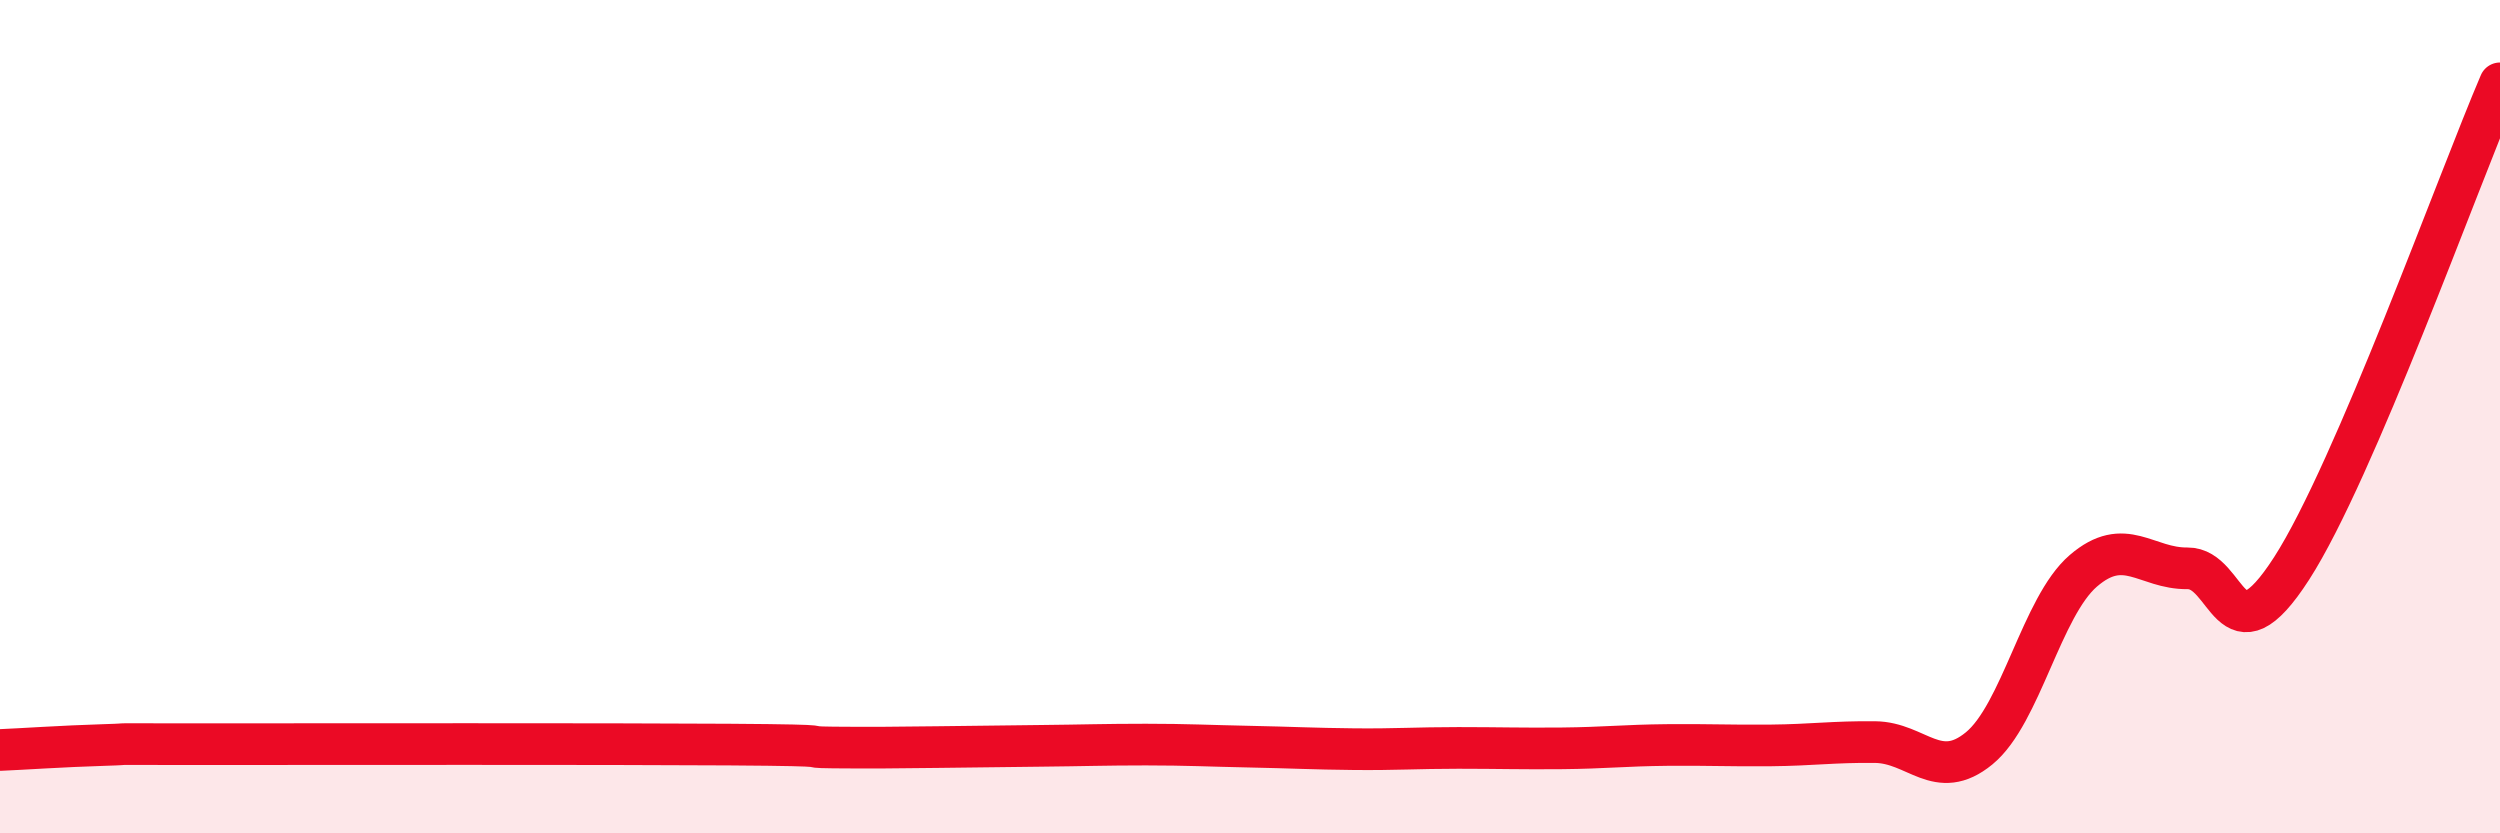 
    <svg width="60" height="20" viewBox="0 0 60 20" xmlns="http://www.w3.org/2000/svg">
      <path
        d="M 0,18 C 0.5,17.98 1.5,17.91 2.5,17.88 C 3.5,17.85 2,17.86 5,17.86 C 8,17.86 14.5,17.85 17.5,17.87 C 20.5,17.89 19,17.93 20,17.94 C 21,17.95 21.5,17.94 22.5,17.93 C 23.5,17.92 24,17.91 25,17.9 C 26,17.89 26.5,17.87 27.5,17.87 C 28.5,17.87 29,17.9 30,17.92 C 31,17.94 31.5,17.97 32.5,17.98 C 33.5,17.99 34,17.95 35,17.95 C 36,17.95 36.5,17.97 37.5,17.96 C 38.5,17.95 39,17.89 40,17.88 C 41,17.87 41.5,17.9 42.5,17.89 C 43.5,17.88 44,17.8 45,17.81 C 46,17.82 46.5,18.78 47.5,17.96 C 48.5,17.14 49,14.56 50,13.7 C 51,12.84 51.5,13.65 52.5,13.64 C 53.5,13.63 53.5,15.97 55,13.64 C 56.5,11.31 59,4.33 60,2L60 20L0 20Z"
        fill="#EB0A25"
        opacity="0.1"
        stroke-linecap="round"
        stroke-linejoin="round"
      />
      <path
        d="M 0,18 C 0.5,17.98 1.5,17.91 2.5,17.88 C 3.5,17.85 2,17.86 5,17.86 C 8,17.86 14.5,17.85 17.5,17.87 C 20.5,17.89 19,17.93 20,17.94 C 21,17.95 21.5,17.94 22.5,17.93 C 23.5,17.92 24,17.91 25,17.9 C 26,17.89 26.5,17.87 27.5,17.87 C 28.5,17.87 29,17.9 30,17.92 C 31,17.94 31.5,17.97 32.5,17.98 C 33.5,17.99 34,17.95 35,17.95 C 36,17.95 36.5,17.97 37.5,17.96 C 38.5,17.95 39,17.89 40,17.88 C 41,17.87 41.5,17.9 42.5,17.89 C 43.5,17.88 44,17.8 45,17.81 C 46,17.82 46.5,18.78 47.5,17.96 C 48.5,17.14 49,14.56 50,13.7 C 51,12.84 51.5,13.65 52.5,13.64 C 53.5,13.63 53.5,15.97 55,13.64 C 56.5,11.31 59,4.33 60,2"
        stroke="#EB0A25"
        stroke-width="1"
        fill="none"
        stroke-linecap="round"
        stroke-linejoin="round"
      />
    </svg>
  